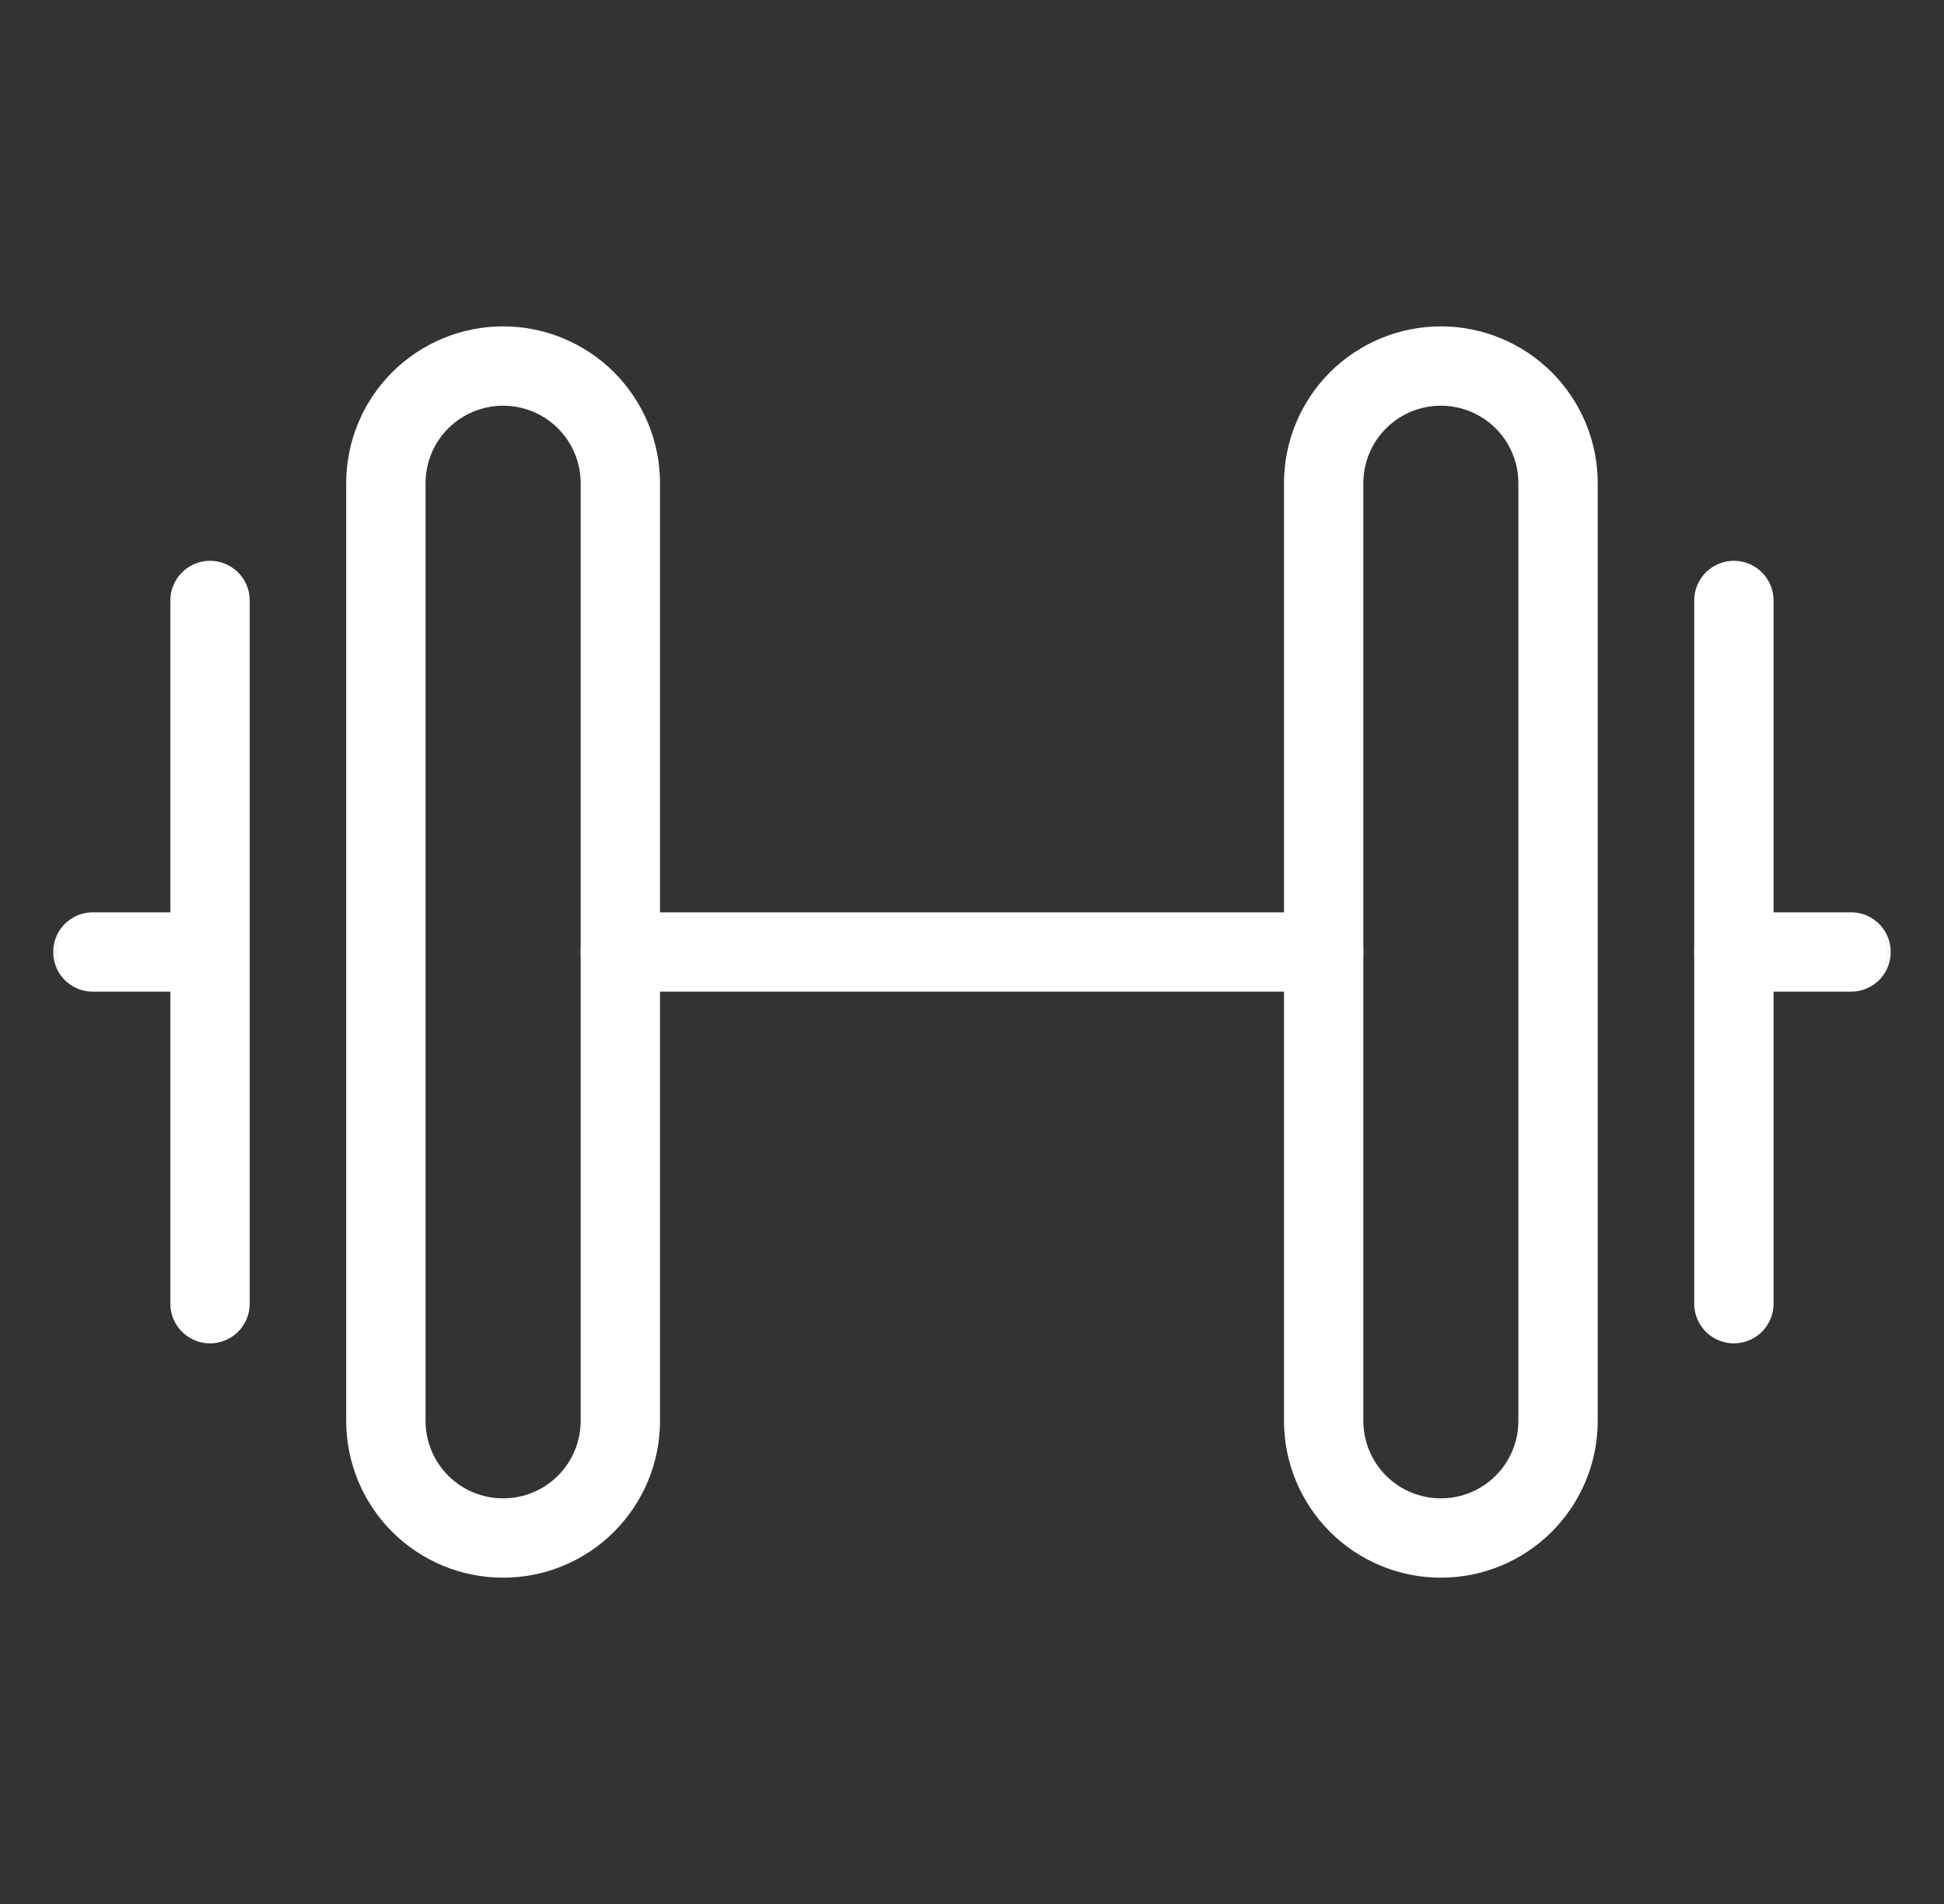 <svg width="49" height="48" viewBox="0 0 49 48" fill="none" xmlns="http://www.w3.org/2000/svg">
<rect x="0" y="0" width="49" height="48" fill="#333333" stroke="none"/>
<g clip-path="url(#clip0_36_5729)">
<mask id="mask0_36_5729" style="mask-type:luminance" maskUnits="userSpaceOnUse" x="0" y="0" width="49" height="48">
<path d="M48.5 0H0.5V48H48.5V0Z" fill="white"/>
</mask>
<g mask="url(#mask0_36_5729)">
<path d="M15.636 24H33.364" stroke="white" stroke-width="2" stroke-linecap="round" stroke-linejoin="round"/>
<path d="M36.318 38.774C35.535 38.774 34.783 38.463 34.229 37.909C33.675 37.355 33.364 36.603 33.364 35.82V12.182C33.364 11.399 33.675 10.647 34.229 10.093C34.783 9.539 35.535 9.228 36.318 9.228C37.102 9.228 37.853 9.539 38.407 10.093C38.961 10.647 39.272 11.399 39.272 12.182V35.82C39.272 36.603 38.961 37.355 38.407 37.909C37.853 38.463 37.102 38.774 36.318 38.774Z" stroke="white" stroke-width="2" stroke-linecap="round" stroke-linejoin="round"/>
<path d="M12.68 38.774C11.897 38.774 11.145 38.463 10.591 37.909C10.037 37.355 9.726 36.603 9.726 35.82V12.182C9.726 11.399 10.037 10.647 10.591 10.093C11.145 9.539 11.897 9.228 12.68 9.228C13.068 9.228 13.453 9.304 13.811 9.452C14.17 9.601 14.496 9.818 14.77 10.092C15.045 10.367 15.262 10.693 15.411 11.051C15.56 11.41 15.636 11.794 15.636 12.182V35.82C15.636 36.208 15.56 36.592 15.411 36.951C15.262 37.309 15.045 37.635 14.77 37.91C14.496 38.184 14.17 38.401 13.811 38.55C13.453 38.698 13.068 38.774 12.68 38.774Z" stroke="white" stroke-width="2" stroke-linecap="round" stroke-linejoin="round"/>
<path d="M5.294 15.138V32.866" stroke="white" stroke-width="2" stroke-linecap="round" stroke-linejoin="round"/>
<path d="M5.294 24H2.34" stroke="white" stroke-width="2" stroke-linecap="round" stroke-linejoin="round"/>
<path d="M43.704 15.138V32.866" stroke="white" stroke-width="2" stroke-linecap="round" stroke-linejoin="round"/>
<path d="M43.704 24H46.658" stroke="white" stroke-width="2" stroke-linecap="round" stroke-linejoin="round"/>
</g>
</g>
<defs>
<clipPath id="clip0_36_5729">
<rect width="48" height="48" fill="white" transform="translate(0.5)"/>
</clipPath>
</defs>
</svg>
